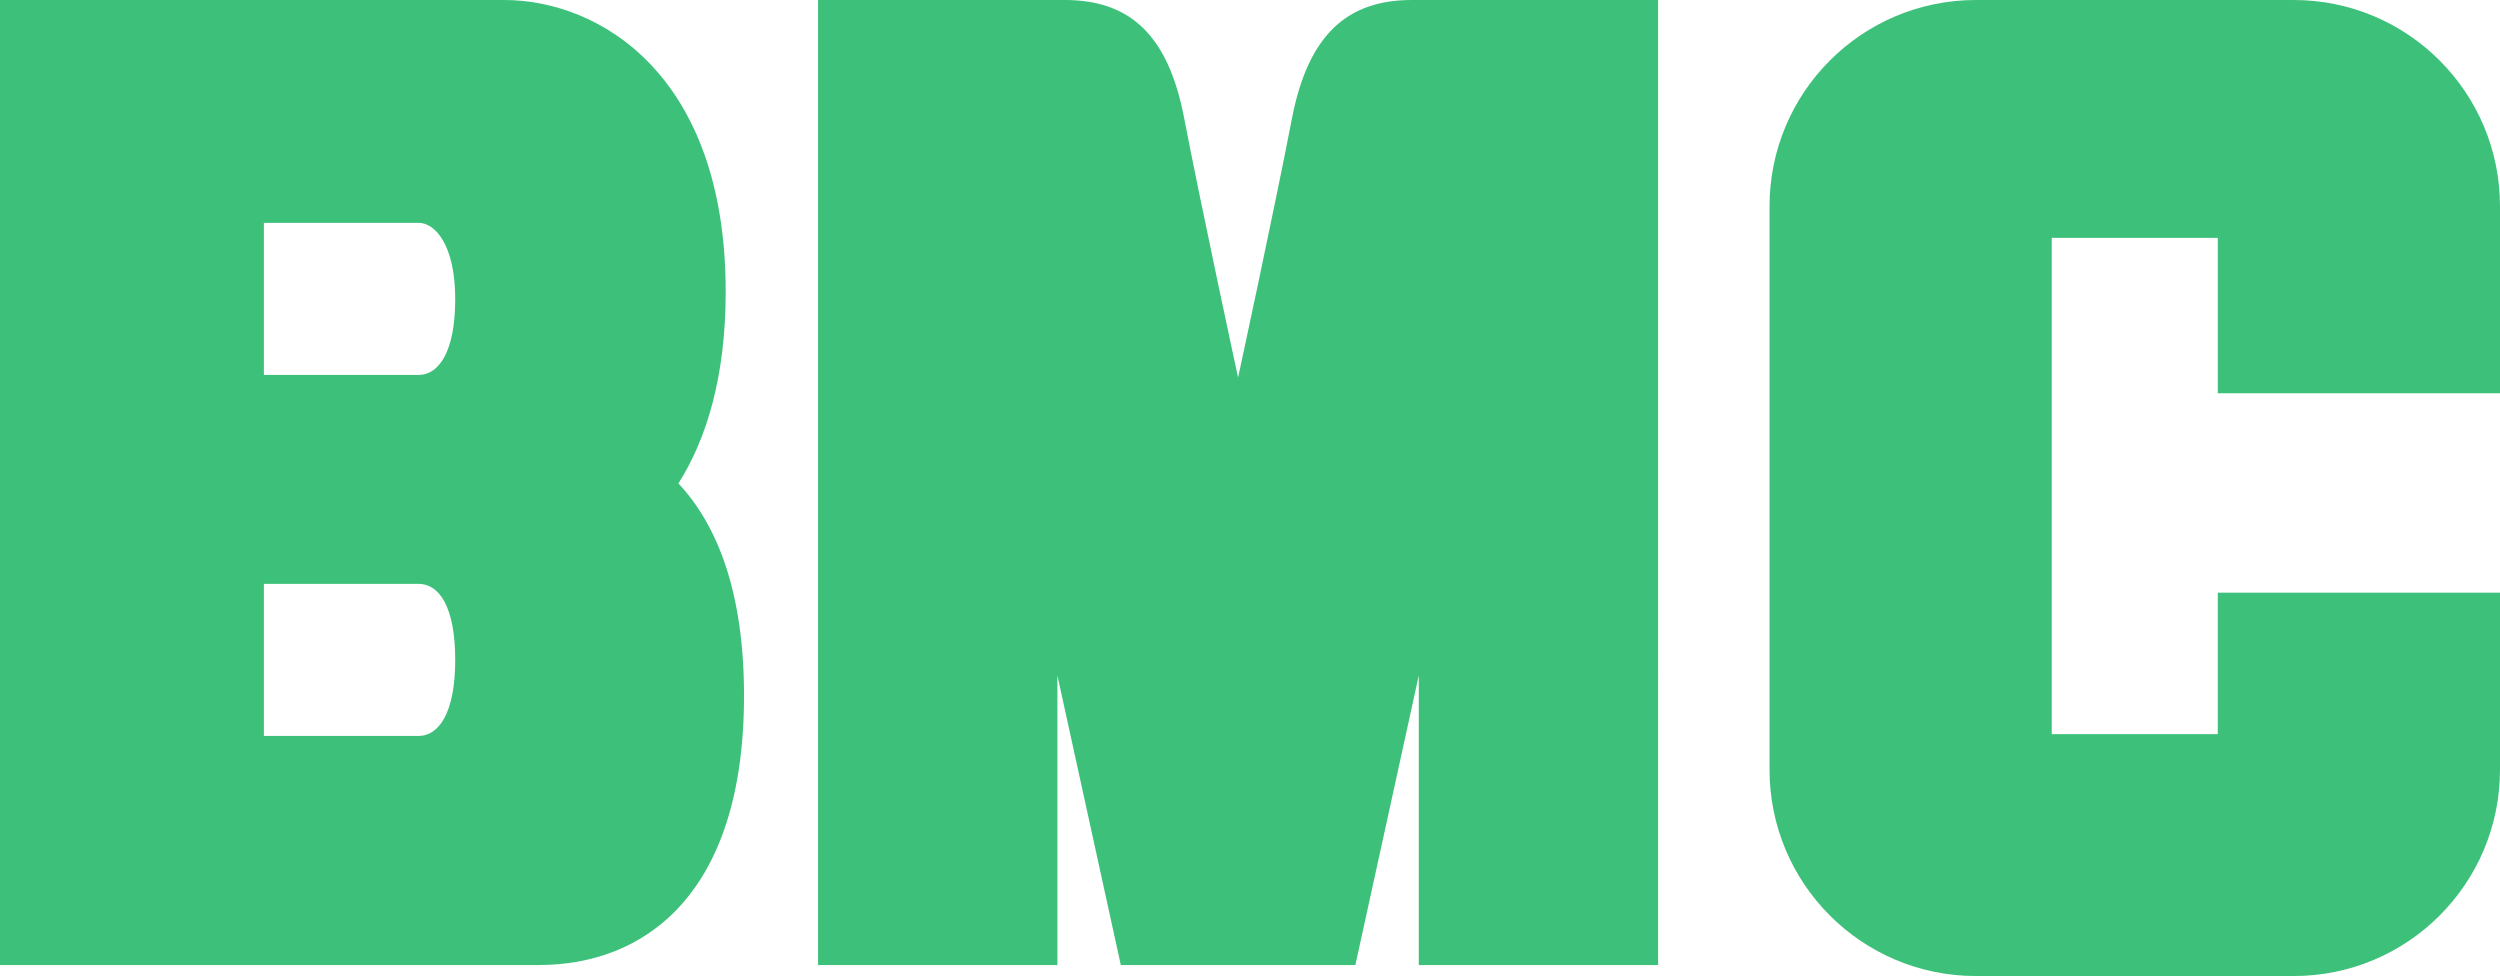 <?xml version="1.0" encoding="utf-8"?>
<!-- Generator: Adobe Illustrator 28.0.0, SVG Export Plug-In . SVG Version: 6.00 Build 0)  -->
<svg version="1.1" id="_レイヤー_2" xmlns="http://www.w3.org/2000/svg" xmlns:xlink="http://www.w3.org/1999/xlink" x="0px"
	 y="0px" viewBox="0 0 682.1 266.3" style="enable-background:new 0 0 682.1 266.3;" xml:space="preserve">
<style type="text/css">
	.st0{fill:#3DC17A;}
</style>
<g id="_レイヤー_1-2">
	<path class="st0" d="M385.2,0c-17.3,0-28.2,9.1-32.7,32.3c-4.8,24.9-14.7,70.7-14.7,70.7s-9.9-45.8-14.7-70.7
		C318.7,9.1,307.9,0,290.5,0h-67.3v263.3h65.3v-79l17.3,79h64l17.3-79v79h65.3V0H385.2L385.2,0z"/>
	<path class="st0" d="M682.1,56.3c0-31.1-25.2-56.3-56.3-56.3h-86.7c-31.1,0-56.3,25.2-56.3,56.3V210c0,31.1,25.2,56.3,56.3,56.3
		h86.7c31.1,0,56.3-25.2,56.3-56.3v-48.3h-77v38.6h-45.3V64.9h45.3v42.4h77V56.3z"/>
	<path class="st0" d="M185.1,131.9c7.8-12.3,12.9-29.4,12.9-52.3C198,20.3,163.5,0,137.5,0H0v263.3h147c28.5,0,56-18.8,56-73.5
		C203,161.9,195.9,143.4,185.1,131.9z M114.2,200.8H72v-41.5h42.2c5.5,0,10,6,10,20.8S119.5,200.8,114.2,200.8z M114.2,102.3H72
		V60.8h42.2c4.5,0,10,6,10,20.8S119.5,102.3,114.2,102.3z"/>
</g>
</svg>

